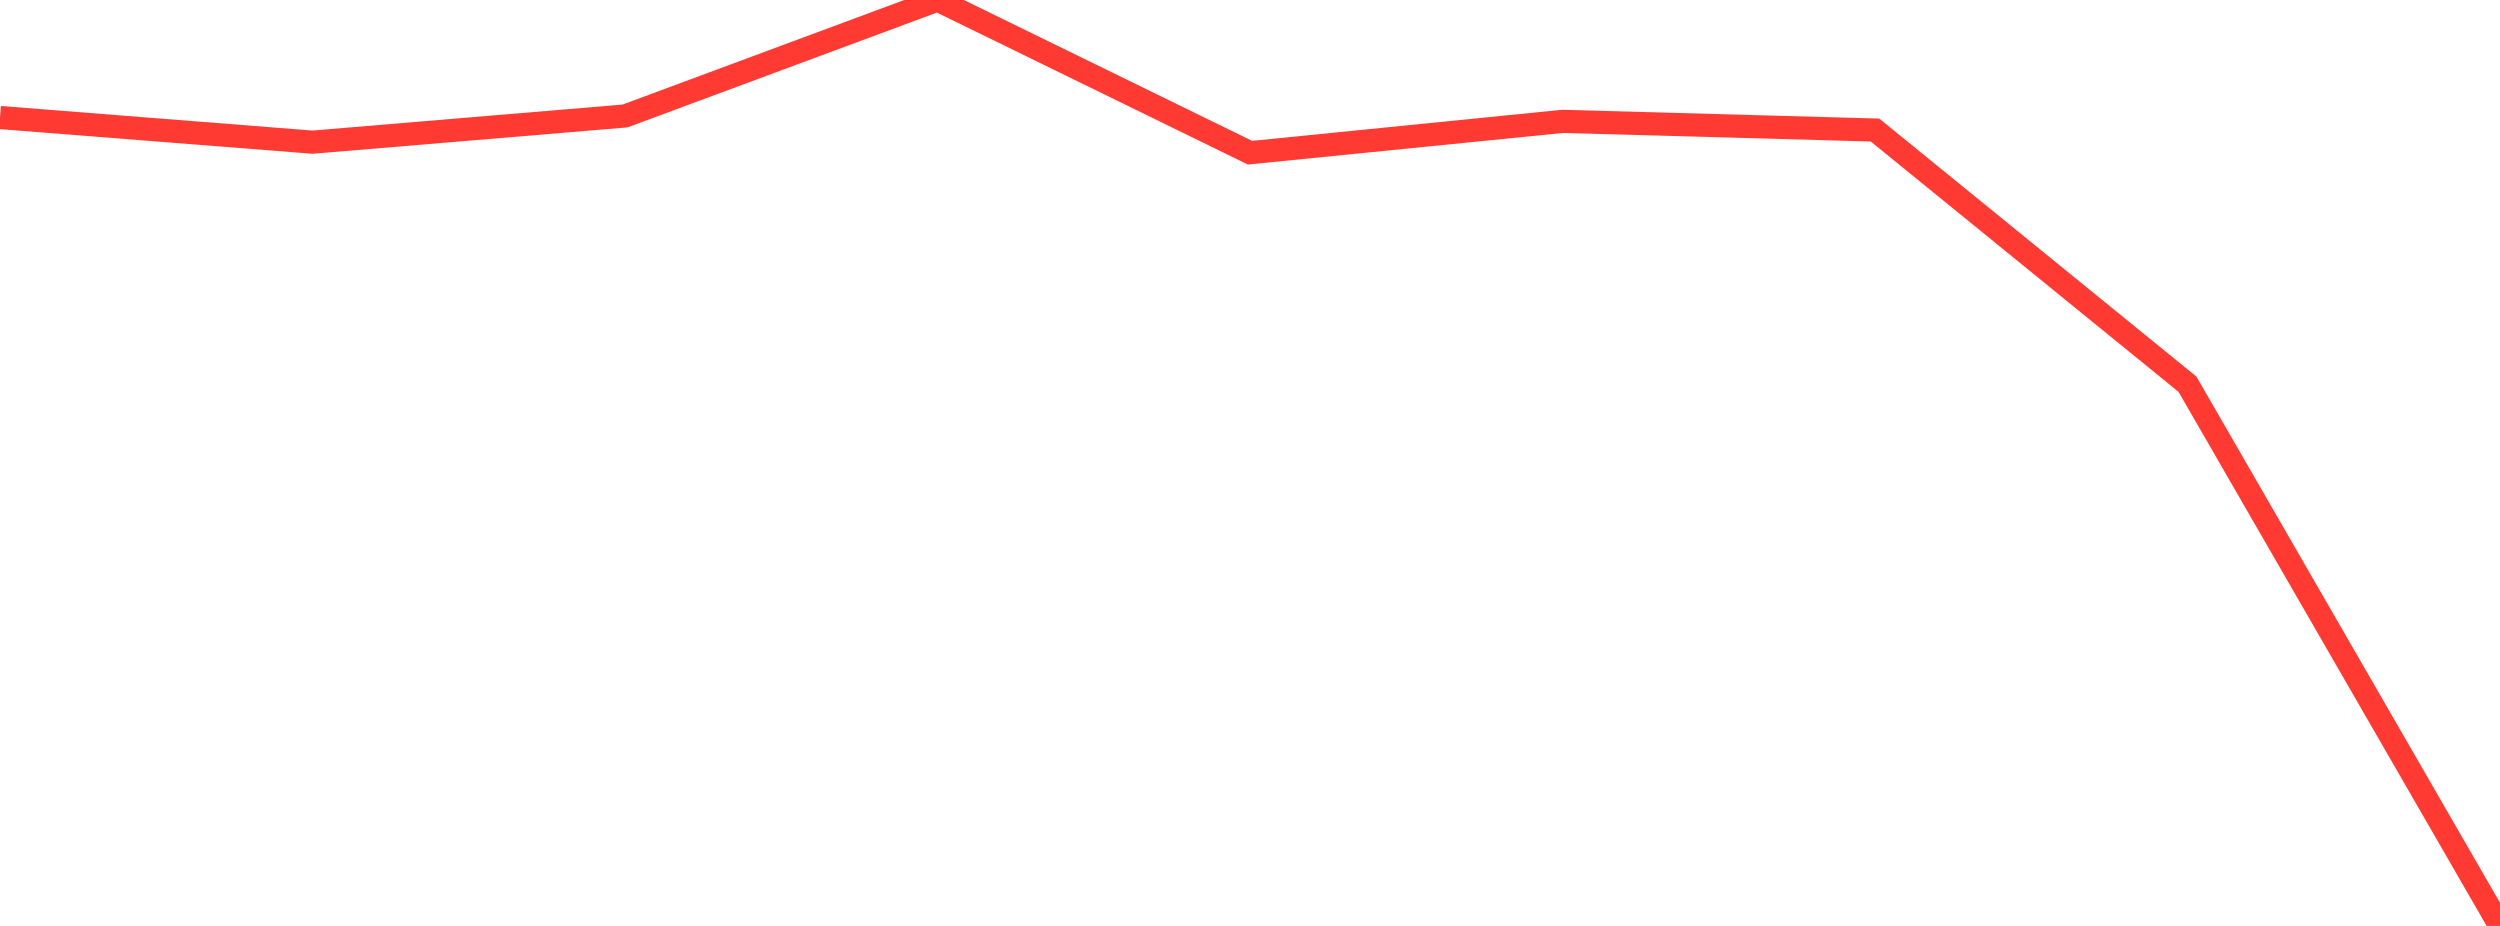 <?xml version="1.0" standalone="no"?>
<!DOCTYPE svg PUBLIC "-//W3C//DTD SVG 1.1//EN" "http://www.w3.org/Graphics/SVG/1.1/DTD/svg11.dtd">

<svg width="135" height="50" viewBox="0 0 135 50" preserveAspectRatio="none" 
  xmlns="http://www.w3.org/2000/svg"
  xmlns:xlink="http://www.w3.org/1999/xlink">


<polyline points="0.0, 6.347 16.875, 7.677 33.75, 6.263 50.625, 0.0 67.5, 8.246 84.375, 6.554 101.25, 7.022 118.125, 20.749 135.0, 50.0" fill="none" stroke="#ff3a33" stroke-width="1.25"/>

</svg>